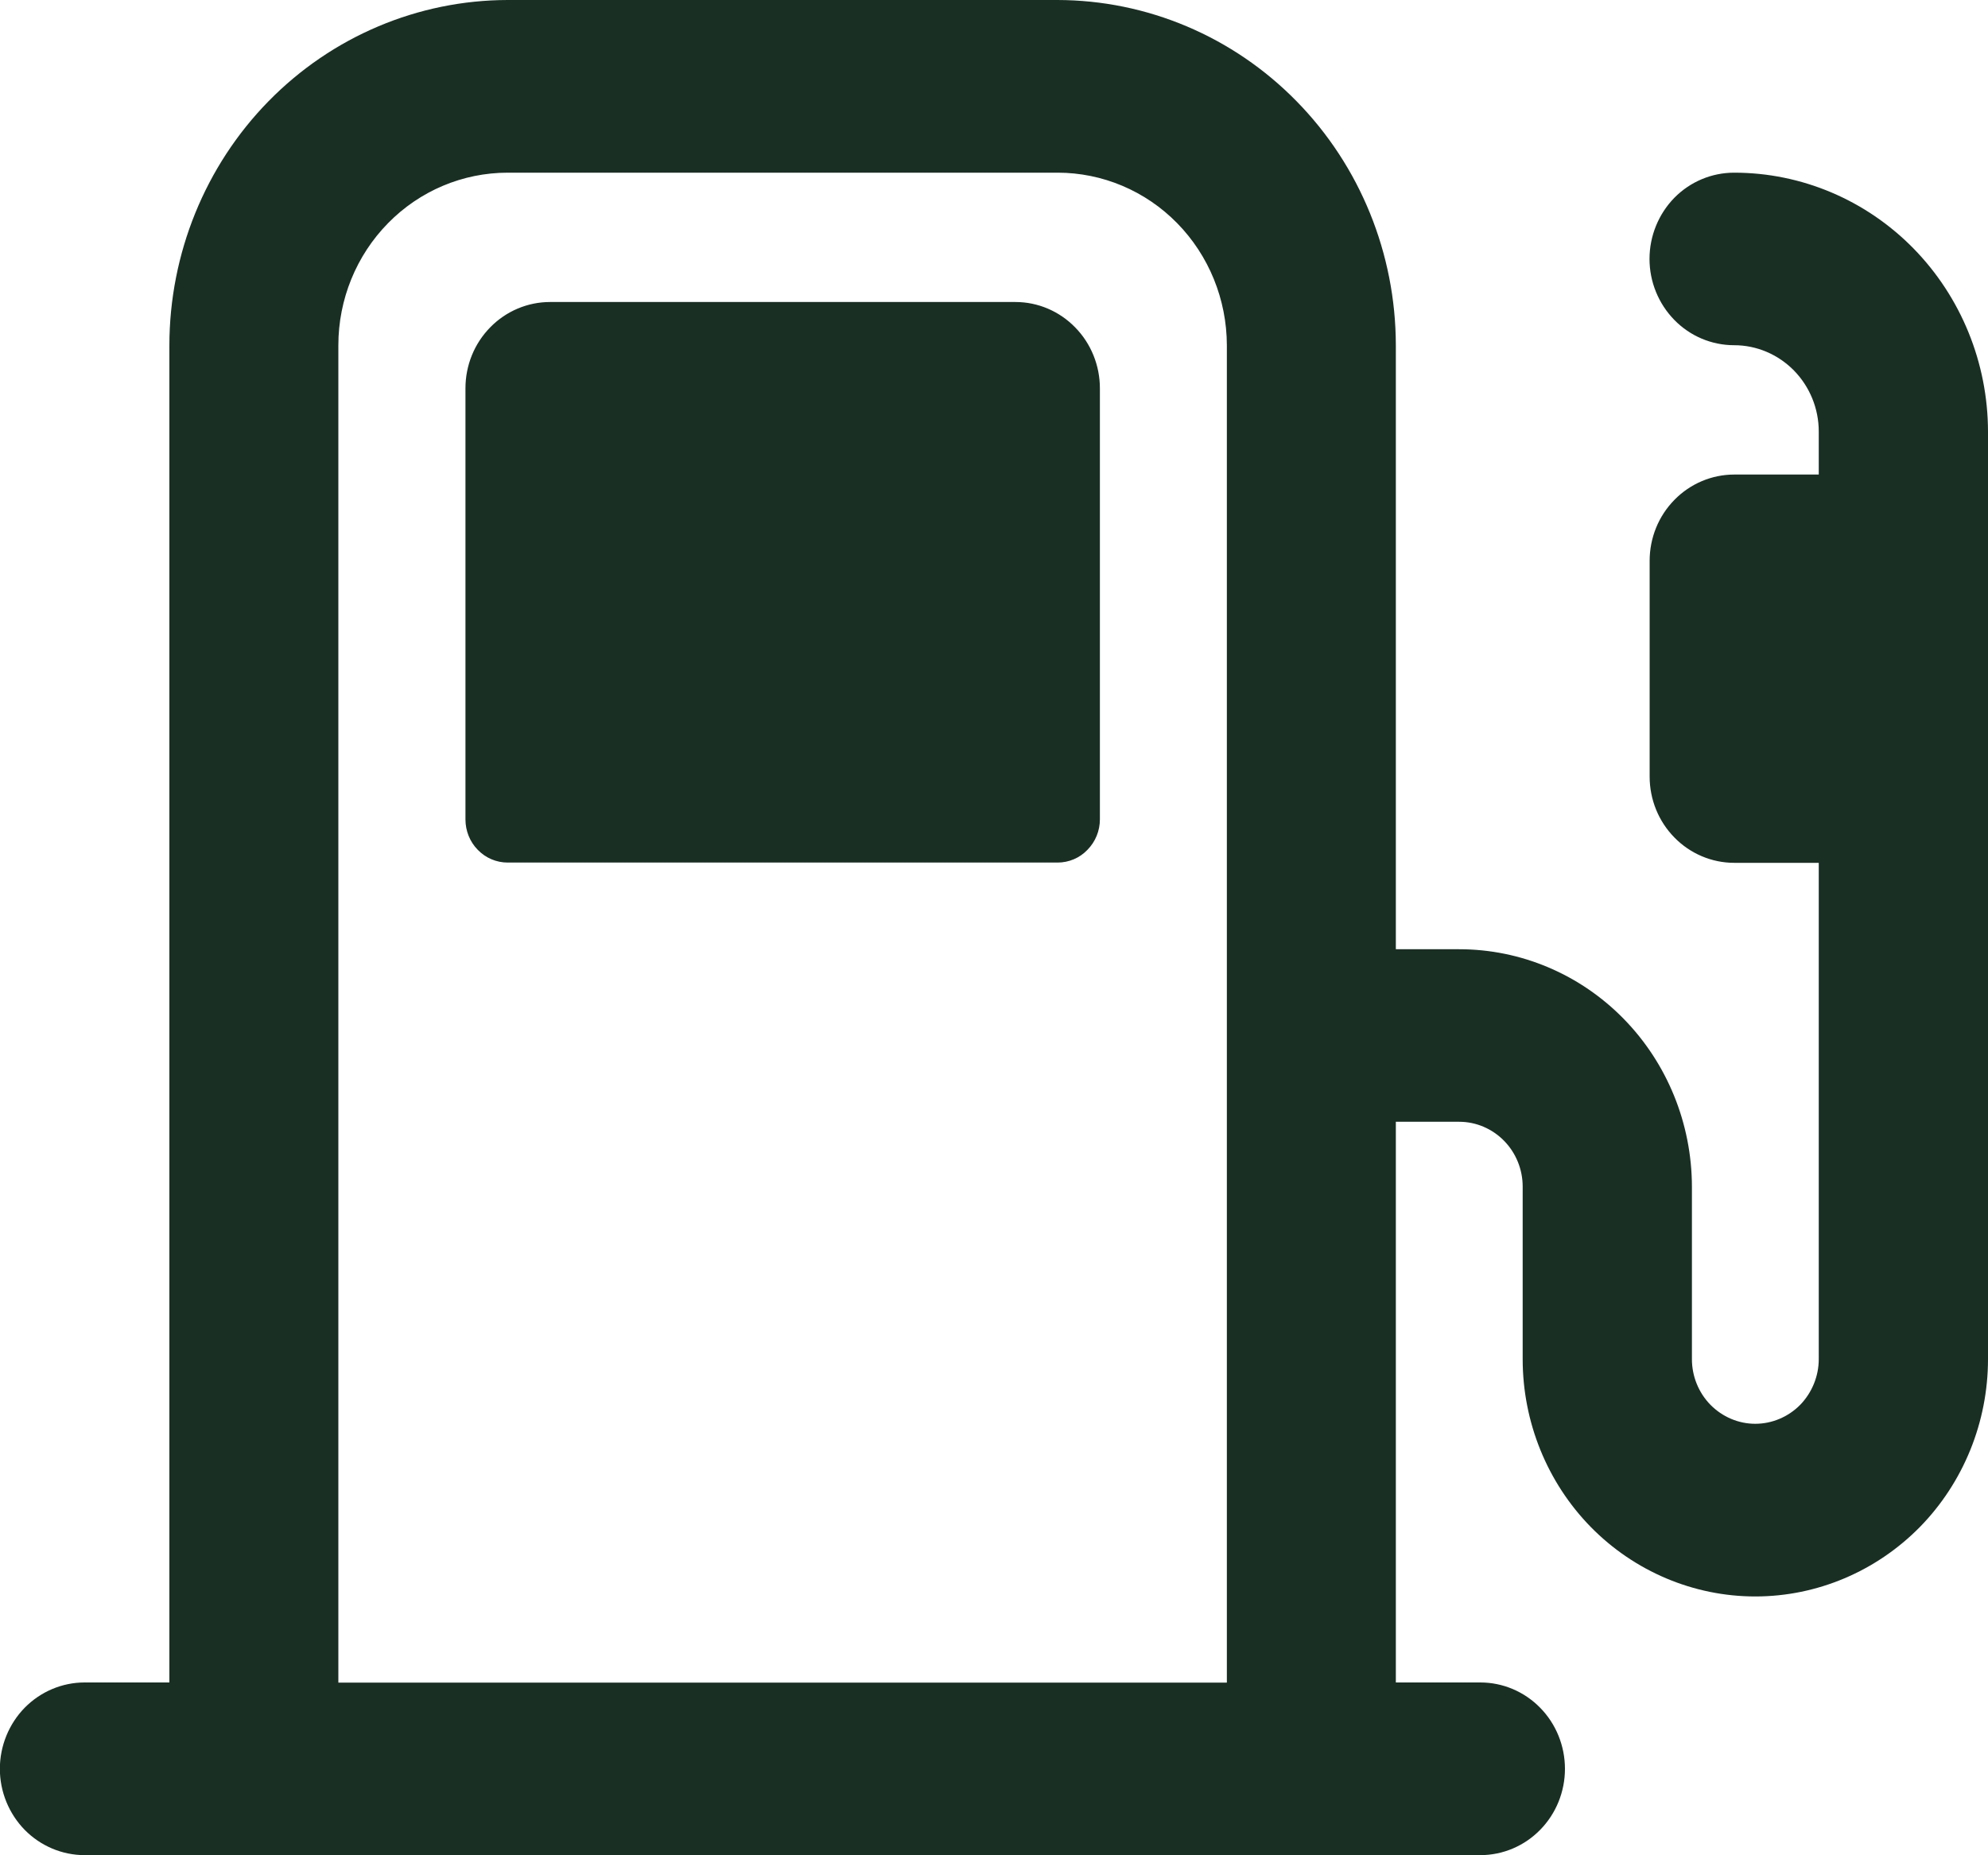 <svg width="15" height="14" viewBox="0 0 15 14" fill="none" xmlns="http://www.w3.org/2000/svg">
<g clip-path="url(#clip0_2012_2385)">
<path d="M3.831 0C3.154 0.001 2.505 0.275 2.026 0.764C1.548 1.252 1.279 1.914 1.278 2.605V12.696H0.638C0.469 12.696 0.306 12.765 0.186 12.887C0.067 13.009 -0.001 13.175 -0.001 13.348C-0.001 13.52 0.067 13.686 0.186 13.808C0.306 13.93 0.469 13.999 0.638 13.999H11.17C11.339 13.999 11.502 13.93 11.621 13.808C11.741 13.686 11.808 13.52 11.808 13.348C11.808 13.175 11.741 13.009 11.621 12.887C11.502 12.765 11.339 12.696 11.17 12.696H10.532V8.465H11.01C11.137 8.465 11.259 8.517 11.349 8.609C11.438 8.7 11.489 8.824 11.489 8.954V10.256C11.489 10.731 11.674 11.187 12.003 11.523C12.332 11.858 12.779 12.047 13.244 12.047C13.71 12.047 14.156 11.858 14.486 11.523C14.815 11.187 15 10.731 15 10.256V3.256C14.999 2.738 14.797 2.242 14.438 1.875C14.079 1.509 13.593 1.303 13.085 1.303C12.915 1.303 12.753 1.371 12.633 1.493C12.514 1.615 12.446 1.781 12.446 1.954C12.446 2.127 12.514 2.292 12.633 2.414C12.753 2.537 12.915 2.605 13.085 2.605C13.254 2.605 13.416 2.674 13.536 2.796C13.655 2.918 13.723 3.083 13.723 3.256V3.581H13.085C12.916 3.581 12.753 3.65 12.634 3.772C12.514 3.894 12.447 4.059 12.447 4.232V5.86C12.447 6.033 12.514 6.198 12.634 6.32C12.753 6.442 12.916 6.511 13.085 6.511H13.723V10.256C13.723 10.385 13.672 10.509 13.583 10.601C13.493 10.692 13.371 10.744 13.244 10.744C13.117 10.744 12.996 10.692 12.906 10.601C12.816 10.509 12.766 10.385 12.766 10.256V8.954C12.765 8.479 12.58 8.024 12.251 7.688C11.922 7.352 11.476 7.163 11.01 7.163H10.532V2.605C10.531 1.914 10.262 1.252 9.783 0.764C9.304 0.275 8.655 0.001 7.978 0H3.831ZM3.831 1.303H7.98C8.318 1.303 8.643 1.44 8.882 1.684C9.122 1.929 9.256 2.26 9.257 2.605V12.697H2.553V2.605C2.553 2.26 2.688 1.928 2.928 1.684C3.167 1.44 3.492 1.303 3.831 1.303ZM4.15 2.279C3.981 2.279 3.818 2.348 3.699 2.47C3.579 2.592 3.512 2.757 3.512 2.93V6.183C3.512 6.27 3.545 6.352 3.605 6.413C3.665 6.475 3.746 6.509 3.831 6.509H7.98C8.064 6.509 8.146 6.475 8.205 6.413C8.265 6.352 8.299 6.27 8.299 6.183V2.93C8.299 2.758 8.232 2.592 8.112 2.47C7.993 2.348 7.831 2.279 7.662 2.279H4.15Z" fill="#192F24"/>
</g>
<defs>
<clipPath id="clip0_2012_2385">
<rect width="15" height="14" fill="white"/>
</clipPath>
</defs>
</svg>
